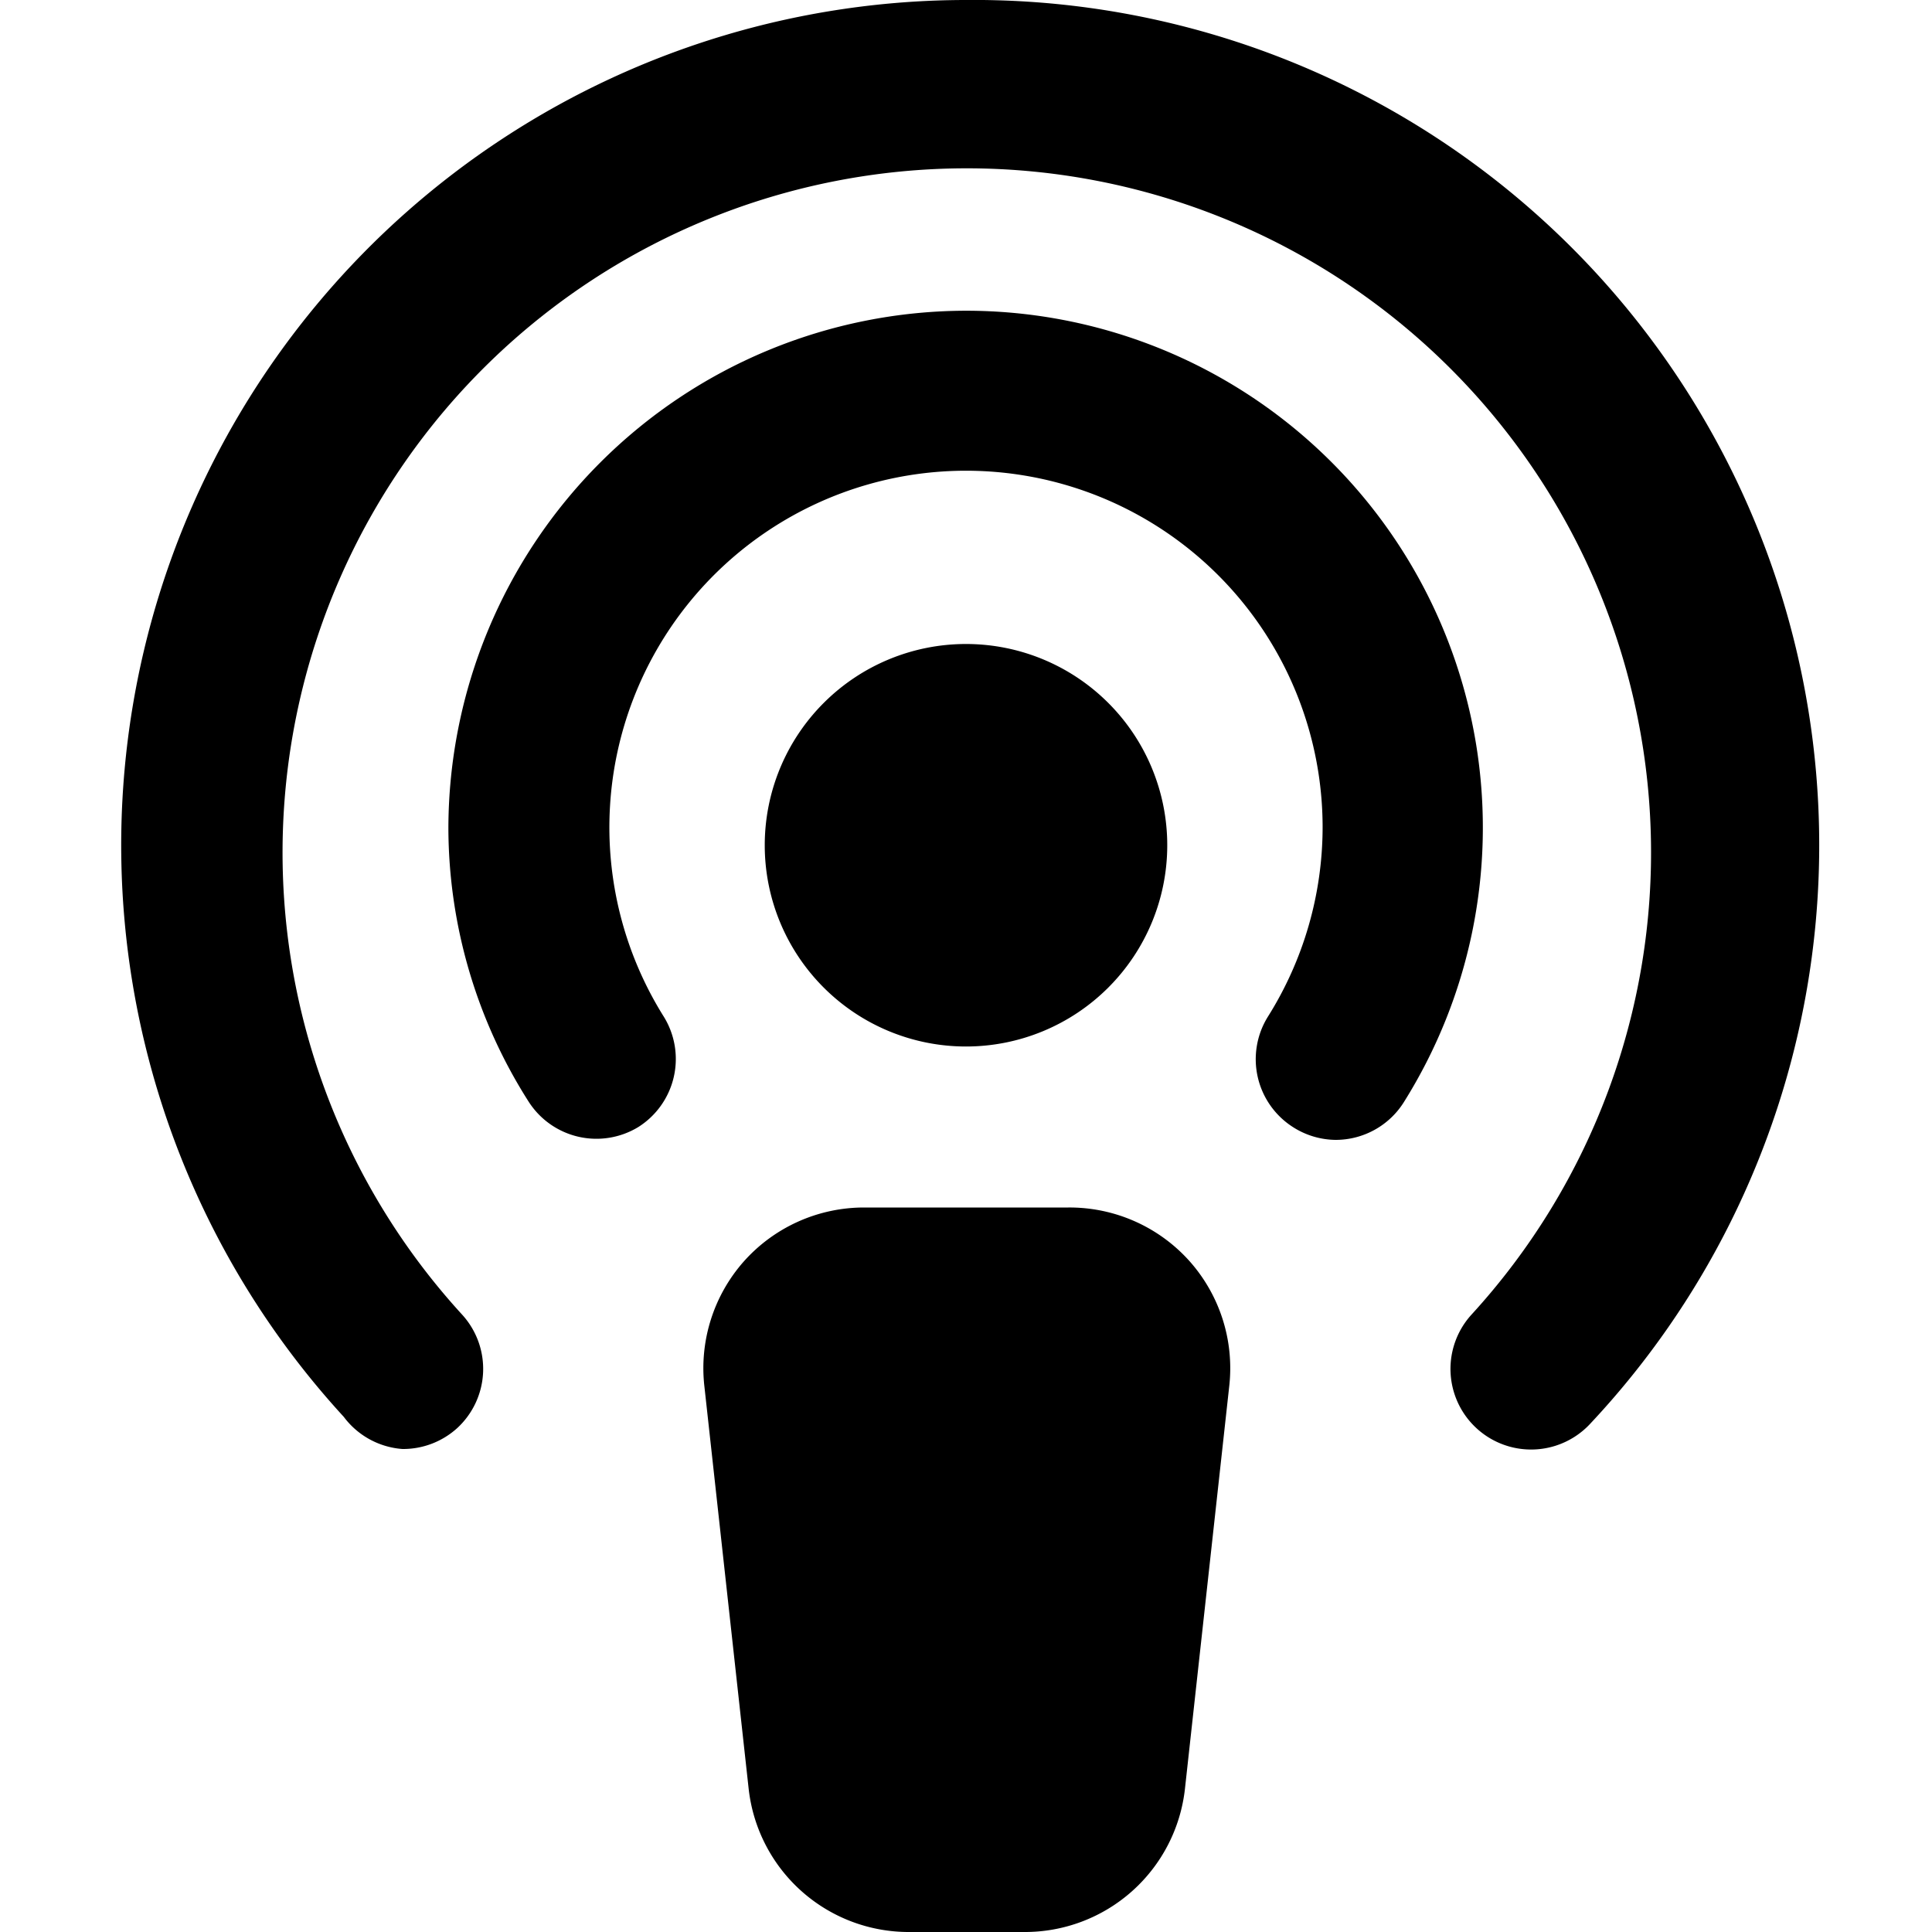 <svg xmlns="http://www.w3.org/2000/svg" viewBox="0 0 24 24"><g><path d="M12 3.86a6.44 6.44 0 0 0 -6.43 6.43 6.35 6.35 0 0 0 1 3.4 1 1 0 0 0 1.36 0.31 1 1 0 0 0 0.31 -1.38 4.43 4.43 0 1 1 8.19 -2.34 4.43 4.43 0 0 1 -0.68 2.35 1 1 0 0 0 0.31 1.37 1 1 0 0 0 0.53 0.16 1 1 0 0 0 0.85 -0.47A6.42 6.42 0 0 0 12 3.86Z" fill="#000000" stroke-width="1"></path><path d="M12 0a10.5 10.5 0 0 0 -7.73 17.6A1 1 0 0 0 5 18a1 1 0 0 0 0.68 -0.26 1 1 0 0 0 0.06 -1.41 8.5 8.5 0 1 1 12.54 0 1 1 0 0 0 1.48 1.35A10.5 10.5 0 0 0 12 0Z" fill="#000000" stroke-width="1"></path><path d="M13.27 15h-2.54a2 2 0 0 0 -1.49 0.67 2 2 0 0 0 -0.49 1.55l0.55 5a2 2 0 0 0 2 1.78h1.42a2 2 0 0 0 2 -1.78l0.55 -5a2 2 0 0 0 -0.49 -1.55 2 2 0 0 0 -1.51 -0.67Z" fill="#000000" stroke-width="1"></path><path d="M9.5 10.5a2.5 2.5 0 1 0 5 0 2.5 2.5 0 1 0 -5 0" fill="#000000" stroke-width="1"></path></g></svg>